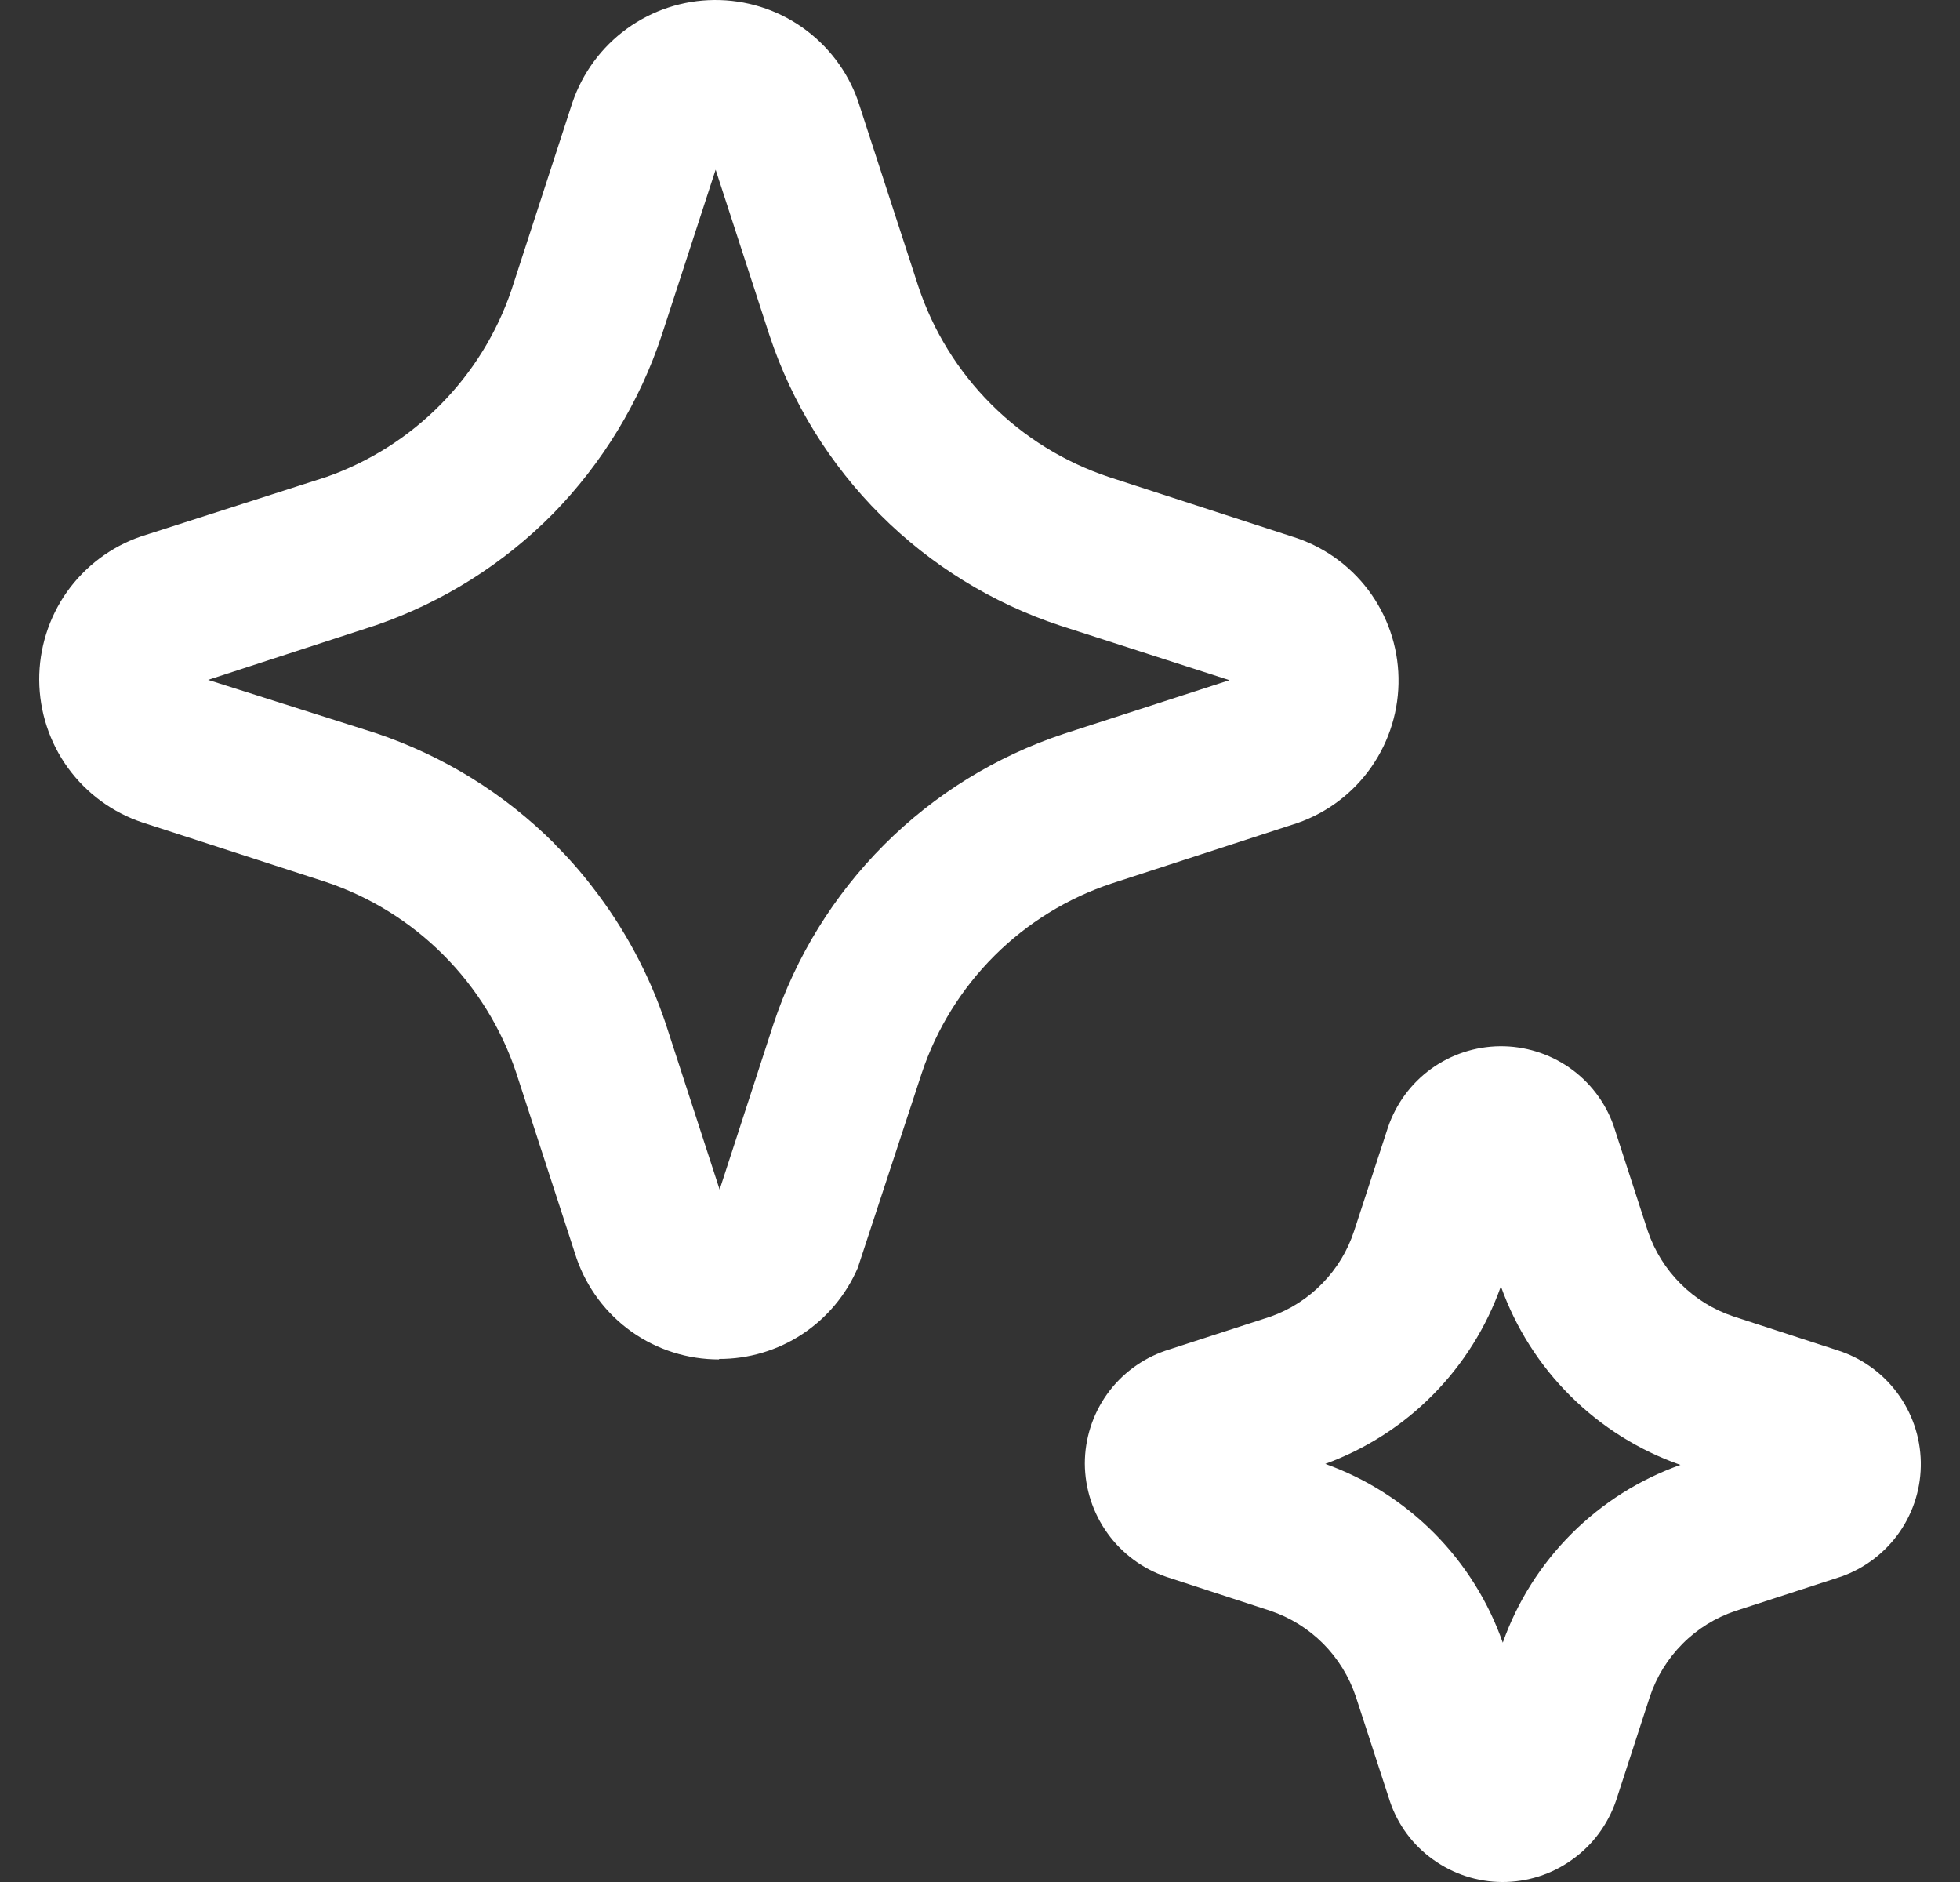 <svg xmlns="http://www.w3.org/2000/svg" fill="none" viewBox="0 0 25 24" height="24" width="25">
<rect x="0" y="0" width="25" height="24" fill="#333333" stroke="none"/>
<path fill="white" d="M8.058 16.984C8.384 17.214 8.773 17.337 9.172 17.336V17.33C9.548 17.331 9.916 17.222 10.231 17.015C10.546 16.808 10.792 16.514 10.941 16.168L11.758 13.682C11.946 13.119 12.264 12.607 12.684 12.188C13.104 11.769 13.616 11.453 14.18 11.266L16.55 10.495C16.932 10.362 17.263 10.111 17.494 9.778C17.725 9.446 17.846 9.048 17.838 8.643C17.831 8.238 17.695 7.846 17.451 7.522C17.207 7.199 16.868 6.961 16.48 6.842L14.141 6.082C13.575 5.893 13.061 5.575 12.64 5.153C12.218 4.731 11.901 4.217 11.713 3.651L10.942 1.281C10.808 0.904 10.559 0.578 10.231 0.348C9.903 0.118 9.511 -0.003 9.111 6.25458e-05C8.71 0.003 8.321 0.131 7.996 0.366C7.672 0.601 7.429 0.931 7.3 1.311L6.523 3.7C6.336 4.25 6.026 4.749 5.617 5.162C5.209 5.574 4.712 5.889 4.164 6.082L1.795 6.842C1.415 6.973 1.086 7.221 0.853 7.549C0.621 7.878 0.498 8.271 0.5 8.673C0.503 9.076 0.631 9.467 0.867 9.793C1.104 10.118 1.436 10.362 1.818 10.489L4.156 11.247C4.722 11.437 5.236 11.756 5.657 12.179C6.078 12.601 6.396 13.116 6.585 13.682L7.355 16.049C7.487 16.426 7.732 16.753 8.058 16.984ZM7.559 11.315C7.411 11.121 7.249 10.937 7.075 10.765H7.079C6.435 10.12 5.65 9.635 4.787 9.347L2.654 8.67L4.801 7.971C5.651 7.677 6.422 7.191 7.054 6.551C7.683 5.907 8.158 5.128 8.441 4.273L9.128 2.164L9.816 4.28C10.103 5.143 10.588 5.926 11.232 6.568C11.875 7.21 12.66 7.693 13.523 7.978L15.682 8.674L13.563 9.36C12.701 9.647 11.918 10.131 11.277 10.773C10.635 11.416 10.151 12.199 9.865 13.061L9.179 15.17L8.492 13.057C8.282 12.428 7.966 11.839 7.559 11.315ZM18.277 23.712C18.023 23.531 17.832 23.274 17.731 22.979L17.294 21.637C17.209 21.382 17.066 21.15 16.876 20.959C16.686 20.769 16.454 20.625 16.199 20.54L14.878 20.109C14.576 20.007 14.313 19.813 14.127 19.554C13.94 19.295 13.839 18.984 13.837 18.665C13.837 18.348 13.936 18.038 14.12 17.78C14.304 17.522 14.565 17.328 14.865 17.225L16.206 16.79C16.455 16.702 16.681 16.557 16.866 16.367C17.051 16.178 17.19 15.949 17.272 15.697L17.704 14.376C17.806 14.076 17.998 13.816 18.253 13.631C18.509 13.446 18.816 13.345 19.132 13.342C19.447 13.339 19.756 13.434 20.016 13.614C20.275 13.794 20.472 14.05 20.579 14.348L21.018 15.7C21.104 15.953 21.247 16.183 21.437 16.372C21.626 16.561 21.857 16.703 22.111 16.788L23.433 17.218C23.738 17.314 24.005 17.503 24.196 17.758C24.388 18.014 24.494 18.324 24.5 18.643C24.506 18.962 24.411 19.276 24.229 19.538C24.046 19.8 23.786 19.999 23.485 20.105L22.134 20.544C21.879 20.63 21.648 20.773 21.459 20.964C21.27 21.154 21.128 21.385 21.043 21.64L20.614 22.959C20.51 23.265 20.313 23.532 20.047 23.719C19.789 23.903 19.479 24.001 19.161 24C18.844 23.999 18.535 23.898 18.277 23.712ZM16.904 18.668C17.427 18.855 17.902 19.157 18.294 19.552C18.685 19.946 18.984 20.423 19.168 20.948C19.353 20.425 19.653 19.951 20.045 19.559C20.437 19.167 20.911 18.867 21.434 18.681C20.906 18.496 20.427 18.196 20.031 17.802C19.634 17.408 19.331 16.93 19.144 16.404C18.96 16.923 18.664 17.396 18.276 17.788C17.889 18.18 17.419 18.48 16.902 18.669"></path>
</svg>
